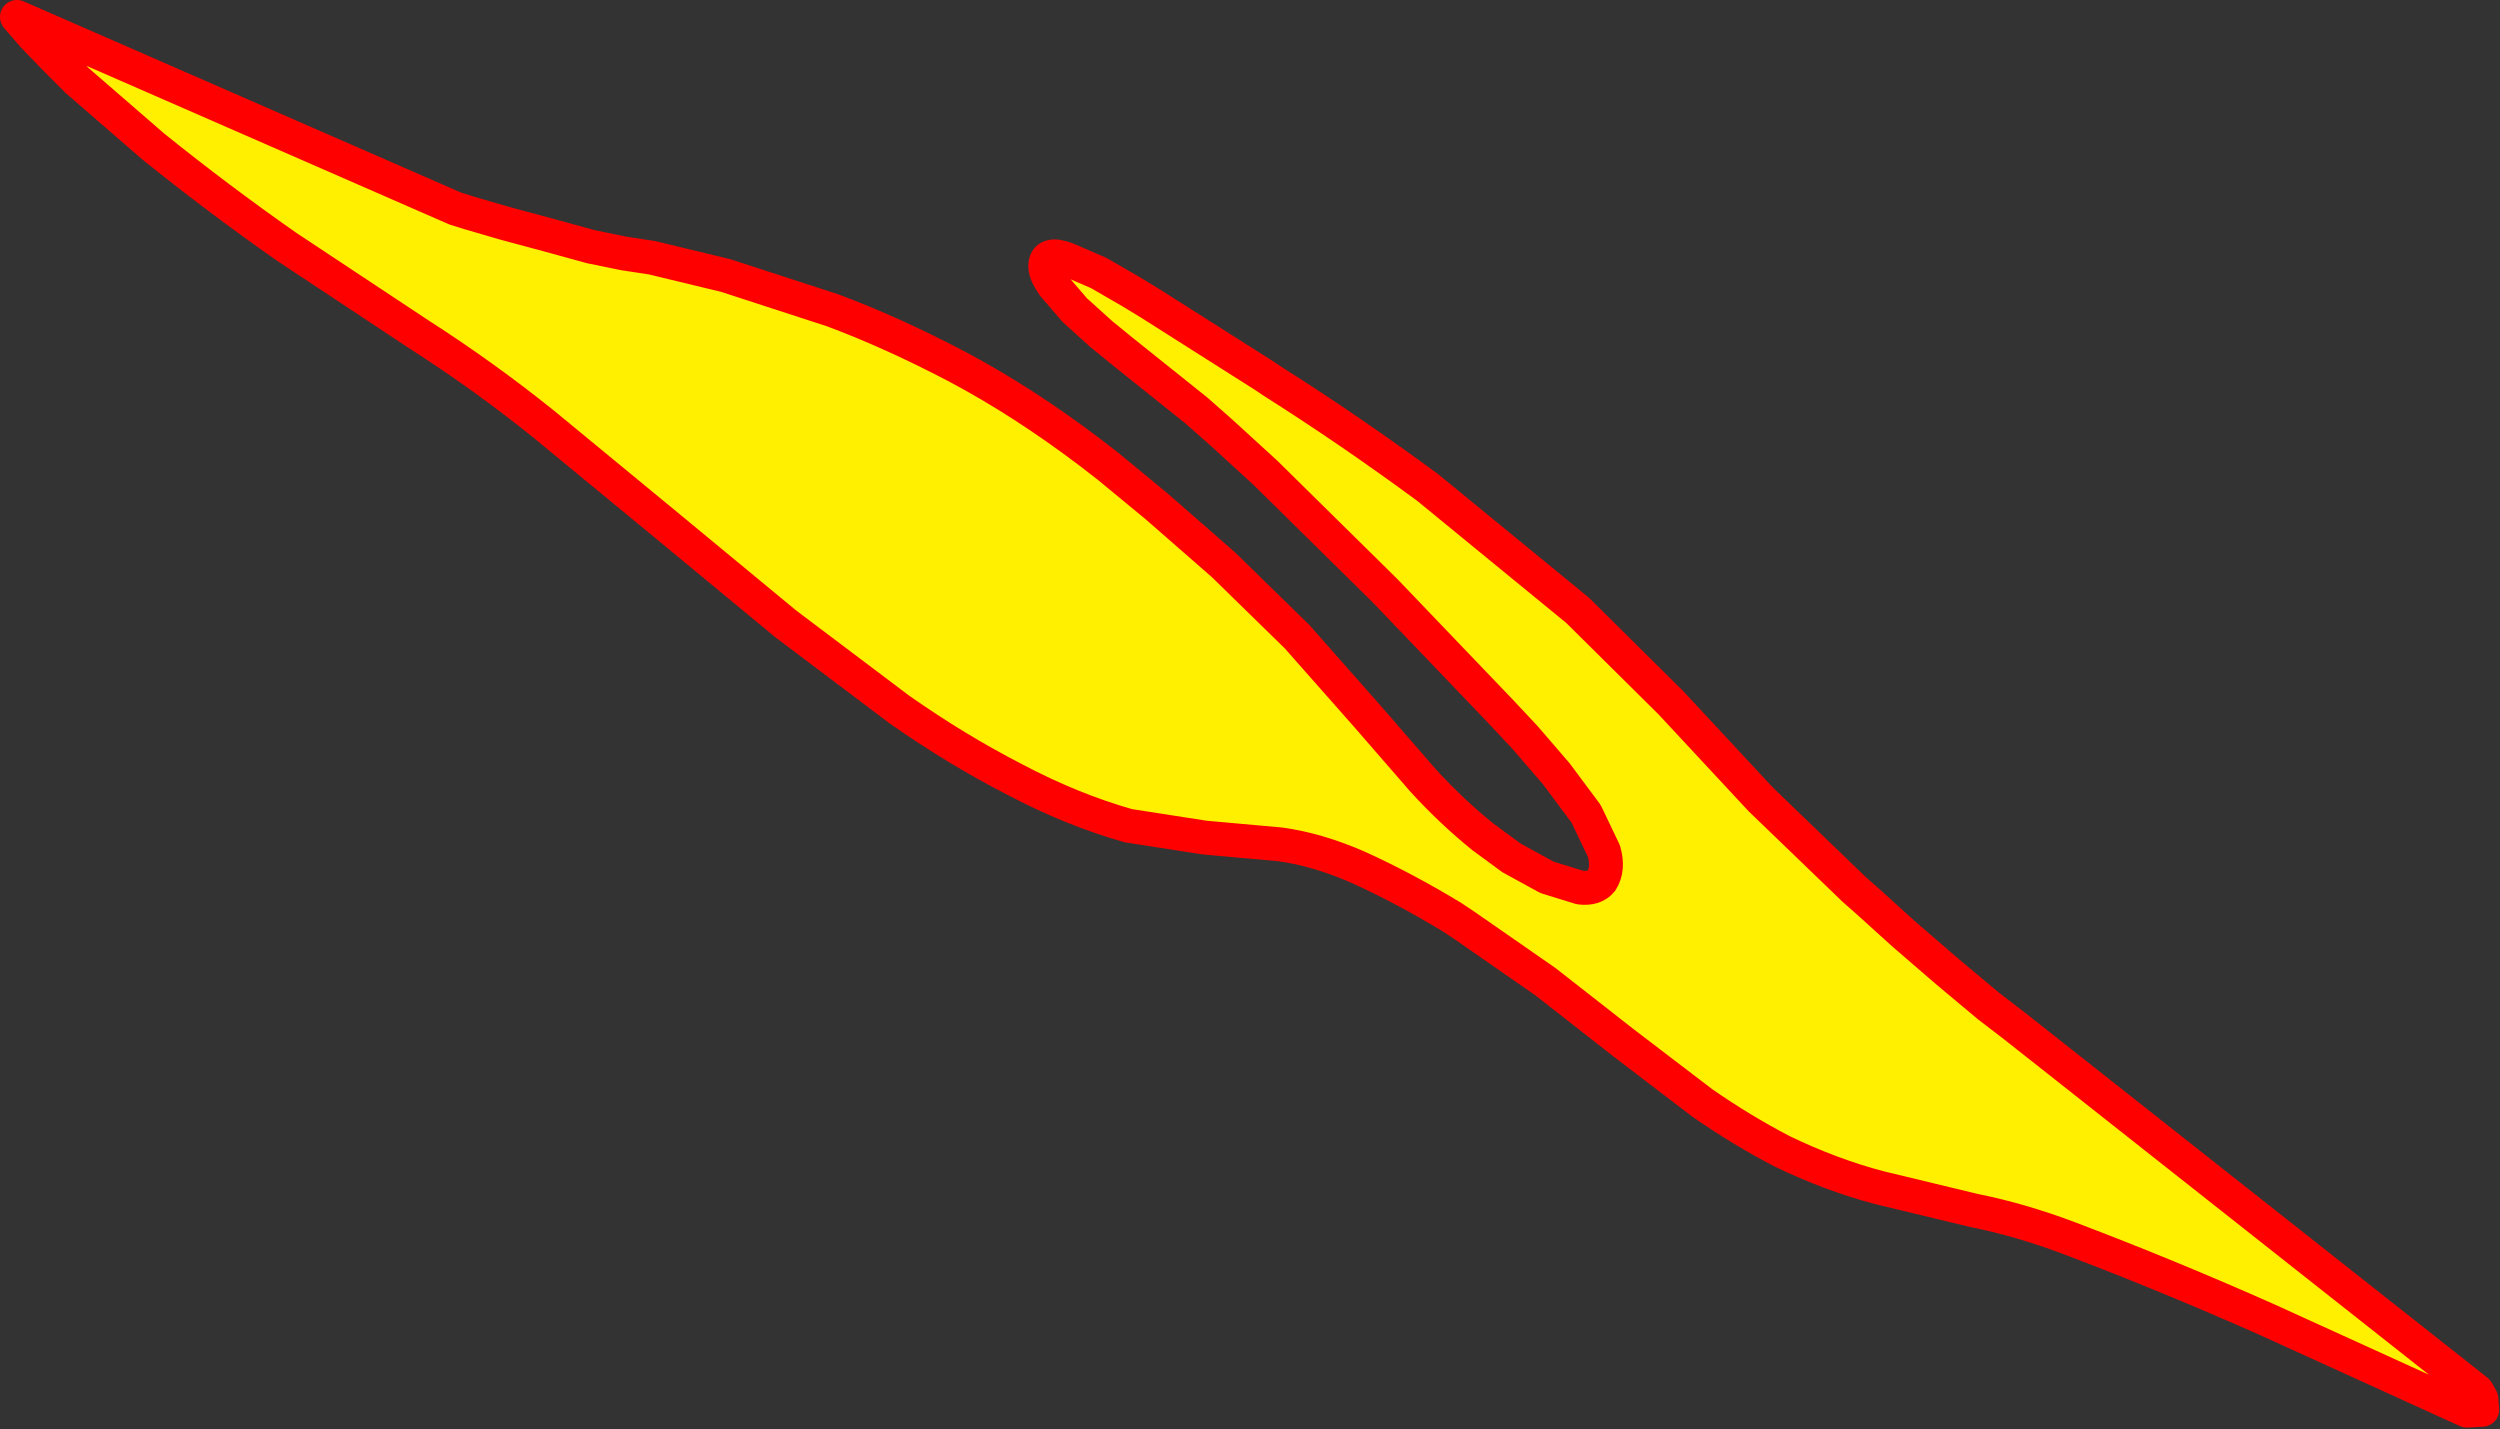 <?xml version="1.0" encoding="UTF-8" standalone="no"?>
<svg xmlns:xlink="http://www.w3.org/1999/xlink" height="84.3px" width="147.45px" xmlns="http://www.w3.org/2000/svg">
  <rect width="100%" height="100%" fill="#333333" stroke="none"/>
  <g transform="matrix(1.0, 0.0, 0.0, 1.0, 73.7, 42.15)">
    <path d="M71.8 41.05 L60.05 35.7 Q54.2 33.1 48.4 30.9 45.5 29.8 42.75 29.25 L37.15 27.9 Q34.3 27.15 31.4 25.75 29.0 24.5 26.7 22.9 L22.05 19.35 17.45 15.75 12.7 12.45 11.95 11.95 Q9.15 10.25 6.4 9.0 4.0 7.95 1.8 7.65 L-2.65 7.25 -7.15 6.55 Q-10.5 5.6 -13.9 3.8 -17.3 2.05 -20.65 -0.3 L-27.35 -5.35 -34.55 -11.3 -41.65 -17.15 Q-45.2 -20.0 -48.95 -22.4 L-56.8 -27.6 Q-60.8 -30.4 -64.65 -33.5 L-69.15 -37.4 -70.3 -38.55 -71.75 -40.05 -72.7 -41.15 -46.85 -29.85 -46.05 -29.6 -44.0 -29.0 -41.4 -28.3 -38.85 -27.6 -36.9 -27.2 -35.25 -26.95 -30.9 -25.9 -24.6 -23.85 Q-21.1 -22.55 -17.2 -20.5 -13.35 -18.45 -9.45 -15.5 L-8.35 -14.65 -5.5 -12.3 -1.55 -8.85 2.8 -4.6 6.95 0.1 10.25 3.9 Q11.95 5.75 13.75 7.2 L15.45 8.45 17.55 9.6 19.5 10.2 Q20.35 10.3 20.75 9.8 21.2 9.1 20.9 8.05 L19.85 5.85 18.1 3.5 16.25 1.35 14.75 -0.25 8.0 -7.3 0.95 -14.25 -1.4 -16.4 -1.9 -16.85 -3.15 -17.95 -7.4 -21.35 -8.75 -22.45 -10.3 -23.85 -11.55 -25.3 Q-12.05 -26.0 -12.05 -26.45 -12.05 -27.35 -10.75 -26.85 L-8.9 -26.05 -7.0 -24.95 -5.85 -24.25 0.85 -20.0 1.45 -19.6 Q5.95 -16.75 10.5 -13.4 L19.35 -6.15 24.85 -0.7 30.15 5.0 35.65 10.3 36.5 11.05 38.6 12.95 41.15 15.15 43.6 17.2 45.1 18.35 72.4 39.9 71.8 41.05" fill="#fff000" fill-rule="evenodd" stroke="none"/>
    <path d="M71.8 41.05 L60.05 35.7 Q54.2 33.1 48.4 30.9 45.5 29.8 42.75 29.25 L37.15 27.9 Q34.3 27.15 31.4 25.75 29.0 24.5 26.7 22.9 L22.05 19.35 17.45 15.75 12.7 12.45 11.95 11.95 Q9.15 10.25 6.4 9.0 4.0 7.95 1.8 7.65 L-2.65 7.25 -7.15 6.55 Q-10.5 5.6 -13.9 3.8 -17.3 2.05 -20.65 -0.3 L-27.35 -5.35 -34.55 -11.3 -41.65 -17.15 Q-45.2 -20.0 -48.95 -22.4 L-56.8 -27.6 Q-60.8 -30.4 -64.65 -33.5 L-69.15 -37.4 -70.3 -38.55 -71.75 -40.05 -72.7 -41.15 -46.85 -29.85 -46.05 -29.6 -44.0 -29.0 -41.4 -28.3 -38.85 -27.6 -36.9 -27.2 -35.25 -26.95 -30.9 -25.9 -24.6 -23.85 Q-21.1 -22.55 -17.2 -20.5 -13.35 -18.45 -9.45 -15.5 L-8.35 -14.65 -5.5 -12.3 -1.55 -8.85 2.8 -4.6 6.95 0.1 10.25 3.9 Q11.95 5.75 13.75 7.2 L15.45 8.45 17.55 9.6 19.5 10.2 Q20.35 10.3 20.75 9.8 21.2 9.1 20.9 8.05 L19.85 5.85 18.1 3.5 16.25 1.35 14.75 -0.25 8.0 -7.3 0.95 -14.25 -1.4 -16.4 -1.9 -16.85 -3.15 -17.95 -7.4 -21.35 -8.75 -22.45 -10.3 -23.85 -11.55 -25.3 Q-12.05 -26.0 -12.05 -26.45 -12.05 -27.35 -10.75 -26.85 L-8.9 -26.05 -7.0 -24.95 -5.85 -24.25 0.85 -20.0 1.45 -19.6 Q5.95 -16.75 10.5 -13.4 L19.35 -6.15 24.85 -0.7 30.15 5.0 35.65 10.3 36.5 11.05 38.6 12.95 41.15 15.15 43.6 17.2 45.1 18.35 72.4 39.9 72.65 40.35 72.7 41.0 71.8 41.05 Z" fill="none" stroke="#ff0000" stroke-linecap="round" stroke-linejoin="round" stroke-width="2.0"/>
  </g>
</svg>
